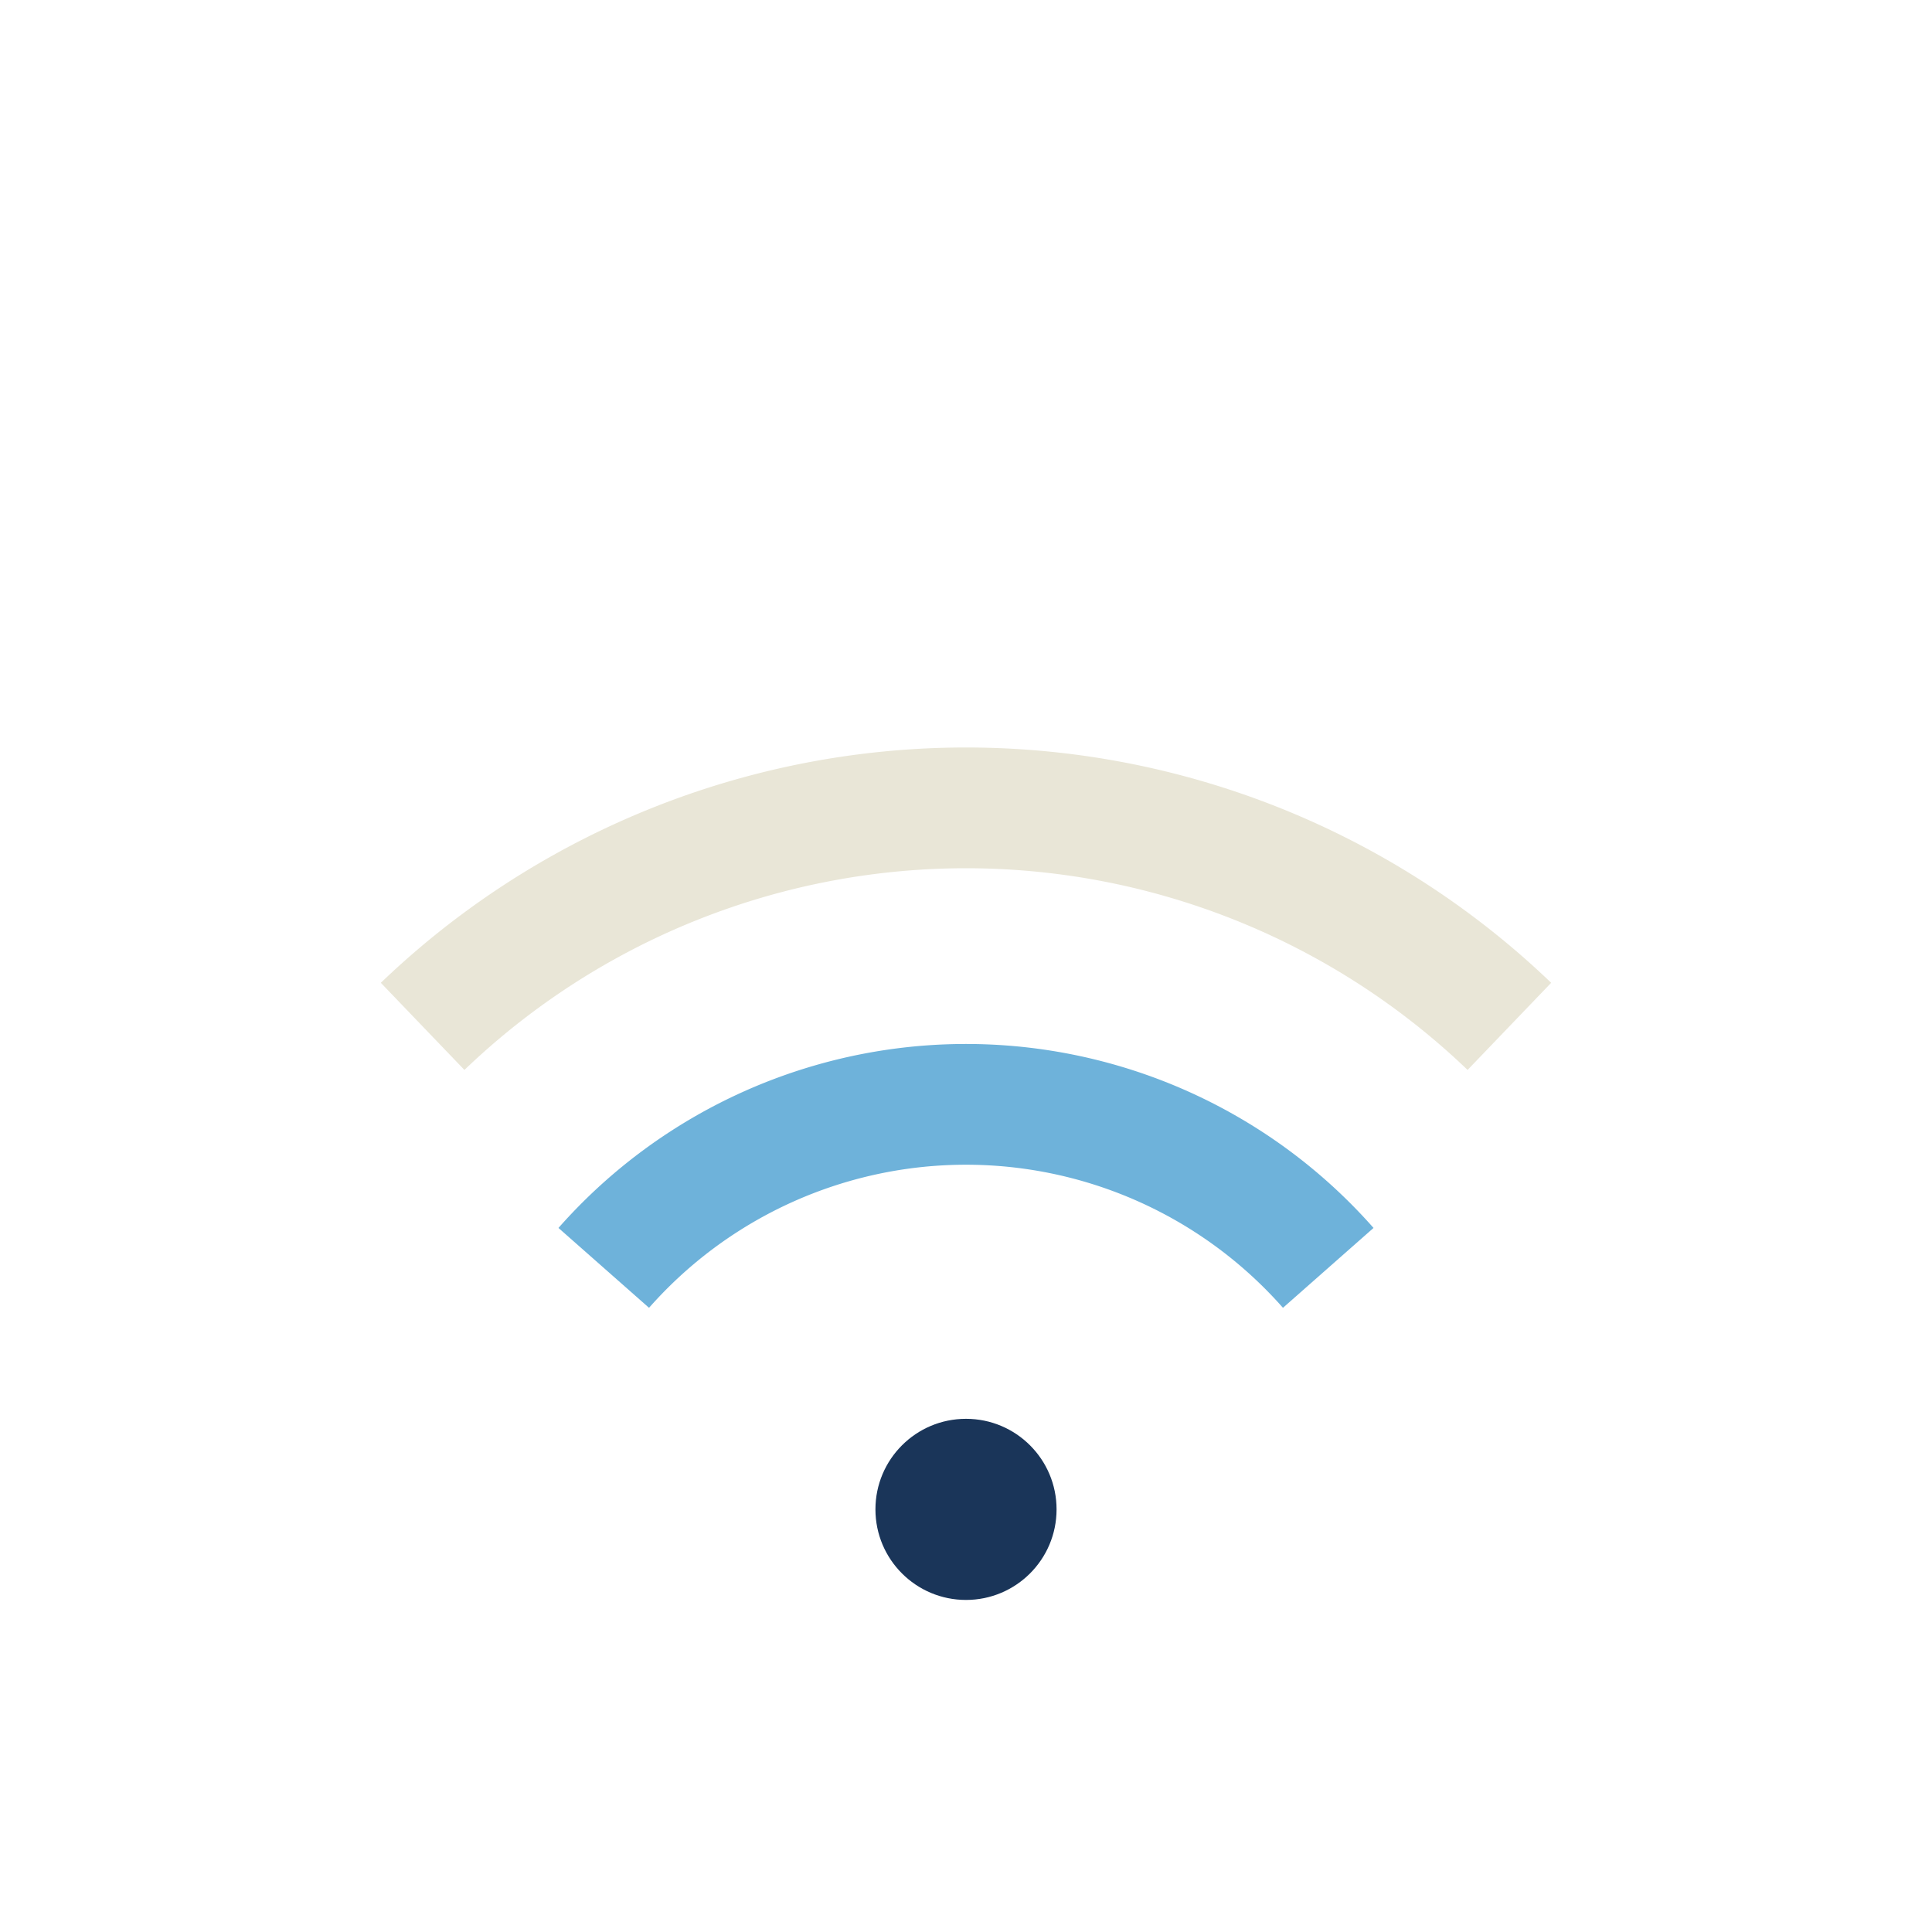<?xml version="1.0" encoding="UTF-8"?>
<svg xmlns="http://www.w3.org/2000/svg" viewBox="0 0 32 32" width="32" height="32"><circle cx="16" cy="25" r="1.5" fill="#1A3559"/><path d="M10 21a8 8 0 0 1 12 0" stroke="#6EB2DA" stroke-width="2" fill="none"/><path d="M7 17a13 13 0 0 1 18 0" stroke="#E9E6D7" stroke-width="2" fill="none"/></svg>
